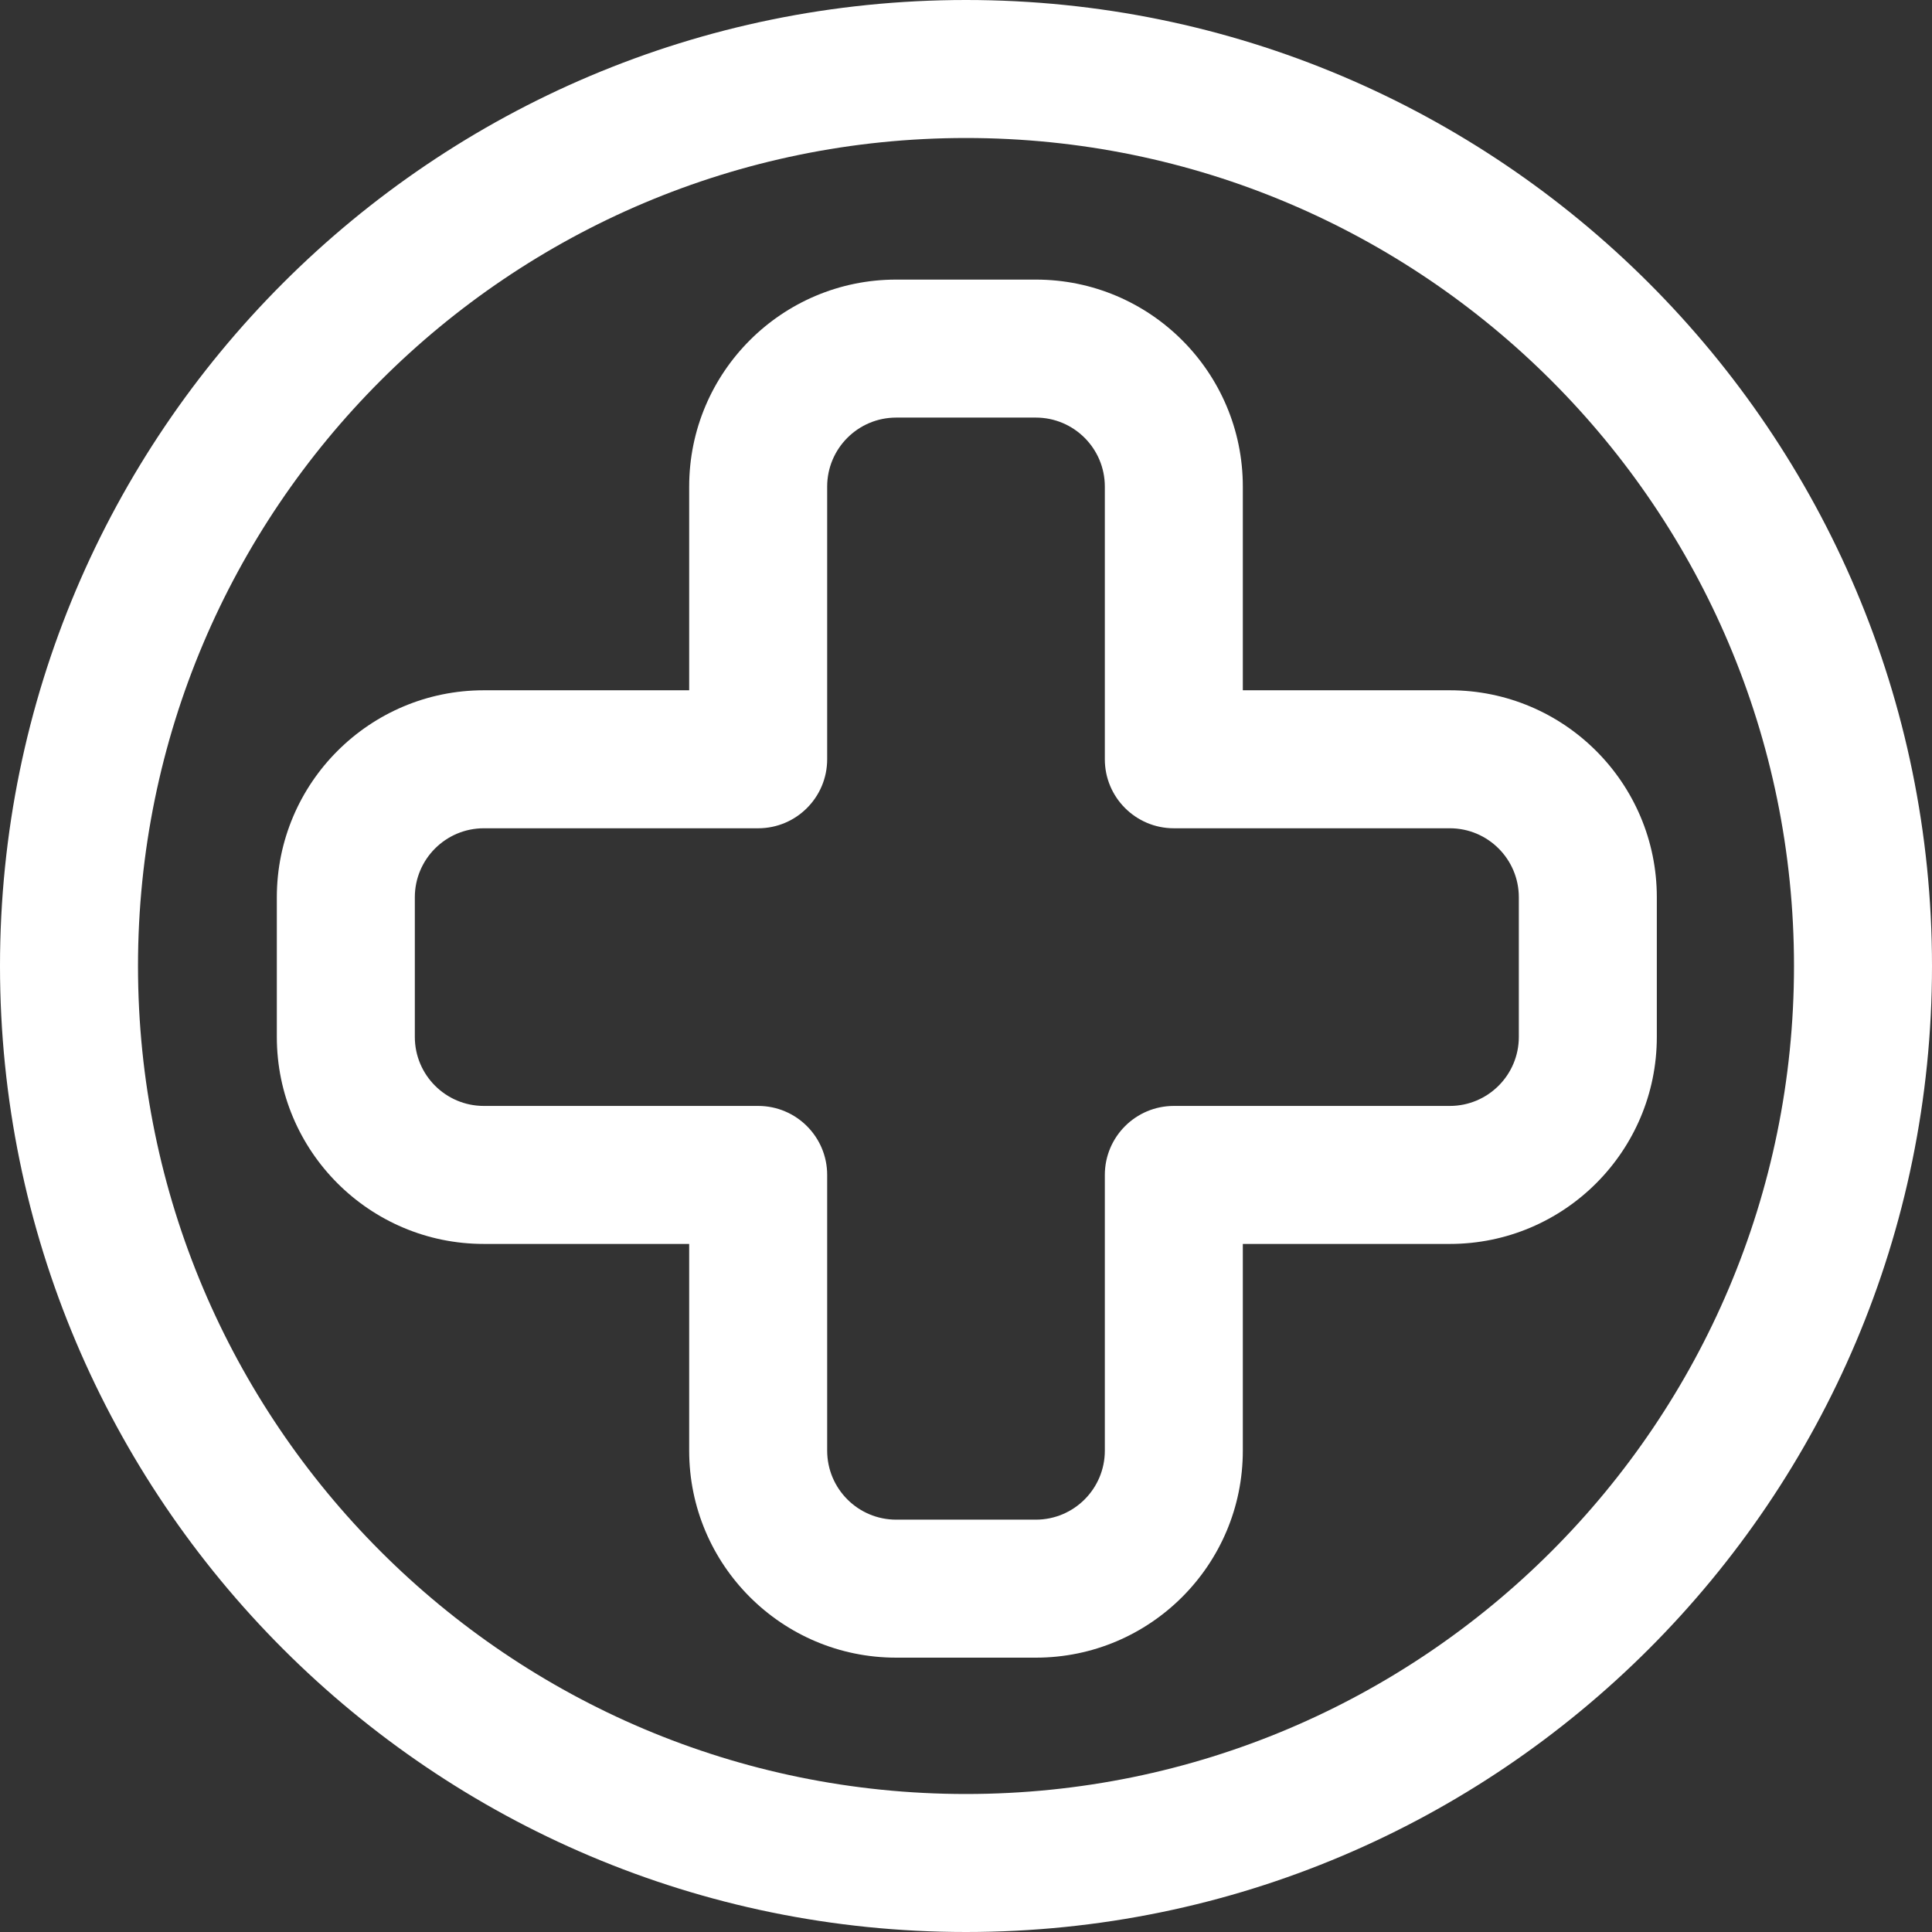 <?xml version="1.0" encoding="utf-8"?>
<!-- Generator: Adobe Illustrator 19.0.0, SVG Export Plug-In . SVG Version: 6.00 Build 0)  -->
<svg version="1.1" id="Layer_1" xmlns:serif="http://www.serif.com/"
	 xmlns="http://www.w3.org/2000/svg" xmlns:xlink="http://www.w3.org/1999/xlink" x="0px" y="0px" viewBox="289.7 -284.3 700 700"
	 style="enable-background:new 289.7 -284.3 700 700;" xml:space="preserve">
<rect x="289.7" y="-284.3" width="700" height="700" fill="#333333" stroke="none"/>
<style type="text/css">
	.st0{fill:#FFFFFF;}
</style>
<path class="st0" d="M639.7-284.3c-193.2,0-350,156.8-350,350c0,193.2,156.8,350,350,350c193.2,0,350-156.9,350-350
	C989.7-127.5,832.8-284.3,639.7-284.3L639.7-284.3z M639.7-234.3c165.6,0,300,134.4,300,300s-134.4,300-300,300s-300-134.4-300-300
	S474.1-234.3,639.7-234.3L639.7-234.3z"/>
<path class="st0" d="M539.4-34.2H465c-41.4,0-75,33.6-75,75v50.6c0,41.4,33.6,75,75,75h74.4v74.9c0,41.4,33.6,75,75,75H665
	c41.4,0,75-33.6,75-75v-74.9h75c41.4,0,75-33.6,75-75V40.8c0-41.4-33.6-75-75-75h-75V-108c0-41.4-33.6-75-75-75h-50.6
	c-41.4,0-75,33.6-75,75V-34.2L539.4-34.2z M564.4,15.8c13.8,0,25-11.2,25-25V-108c0-13.8,11.2-25,25-25H665c13.8,0,25,11.2,25,25
	v98.8c0,13.8,11.2,25,25,25h100c13.8,0,25,11.2,25,25v50.6c0,13.8-11.2,25-25,25H715c-13.8,0-25,11.2-25,25v99.9
	c0,13.8-11.2,25-25,25h-50.6c-13.8,0-25-11.2-25-25v-99.9c0-13.8-11.2-25-25-25H465c-13.8,0-25-11.2-25-25V40.8
	c0-13.8,11.2-25,25-25H564.4L564.4,15.8z"/>
</svg>
